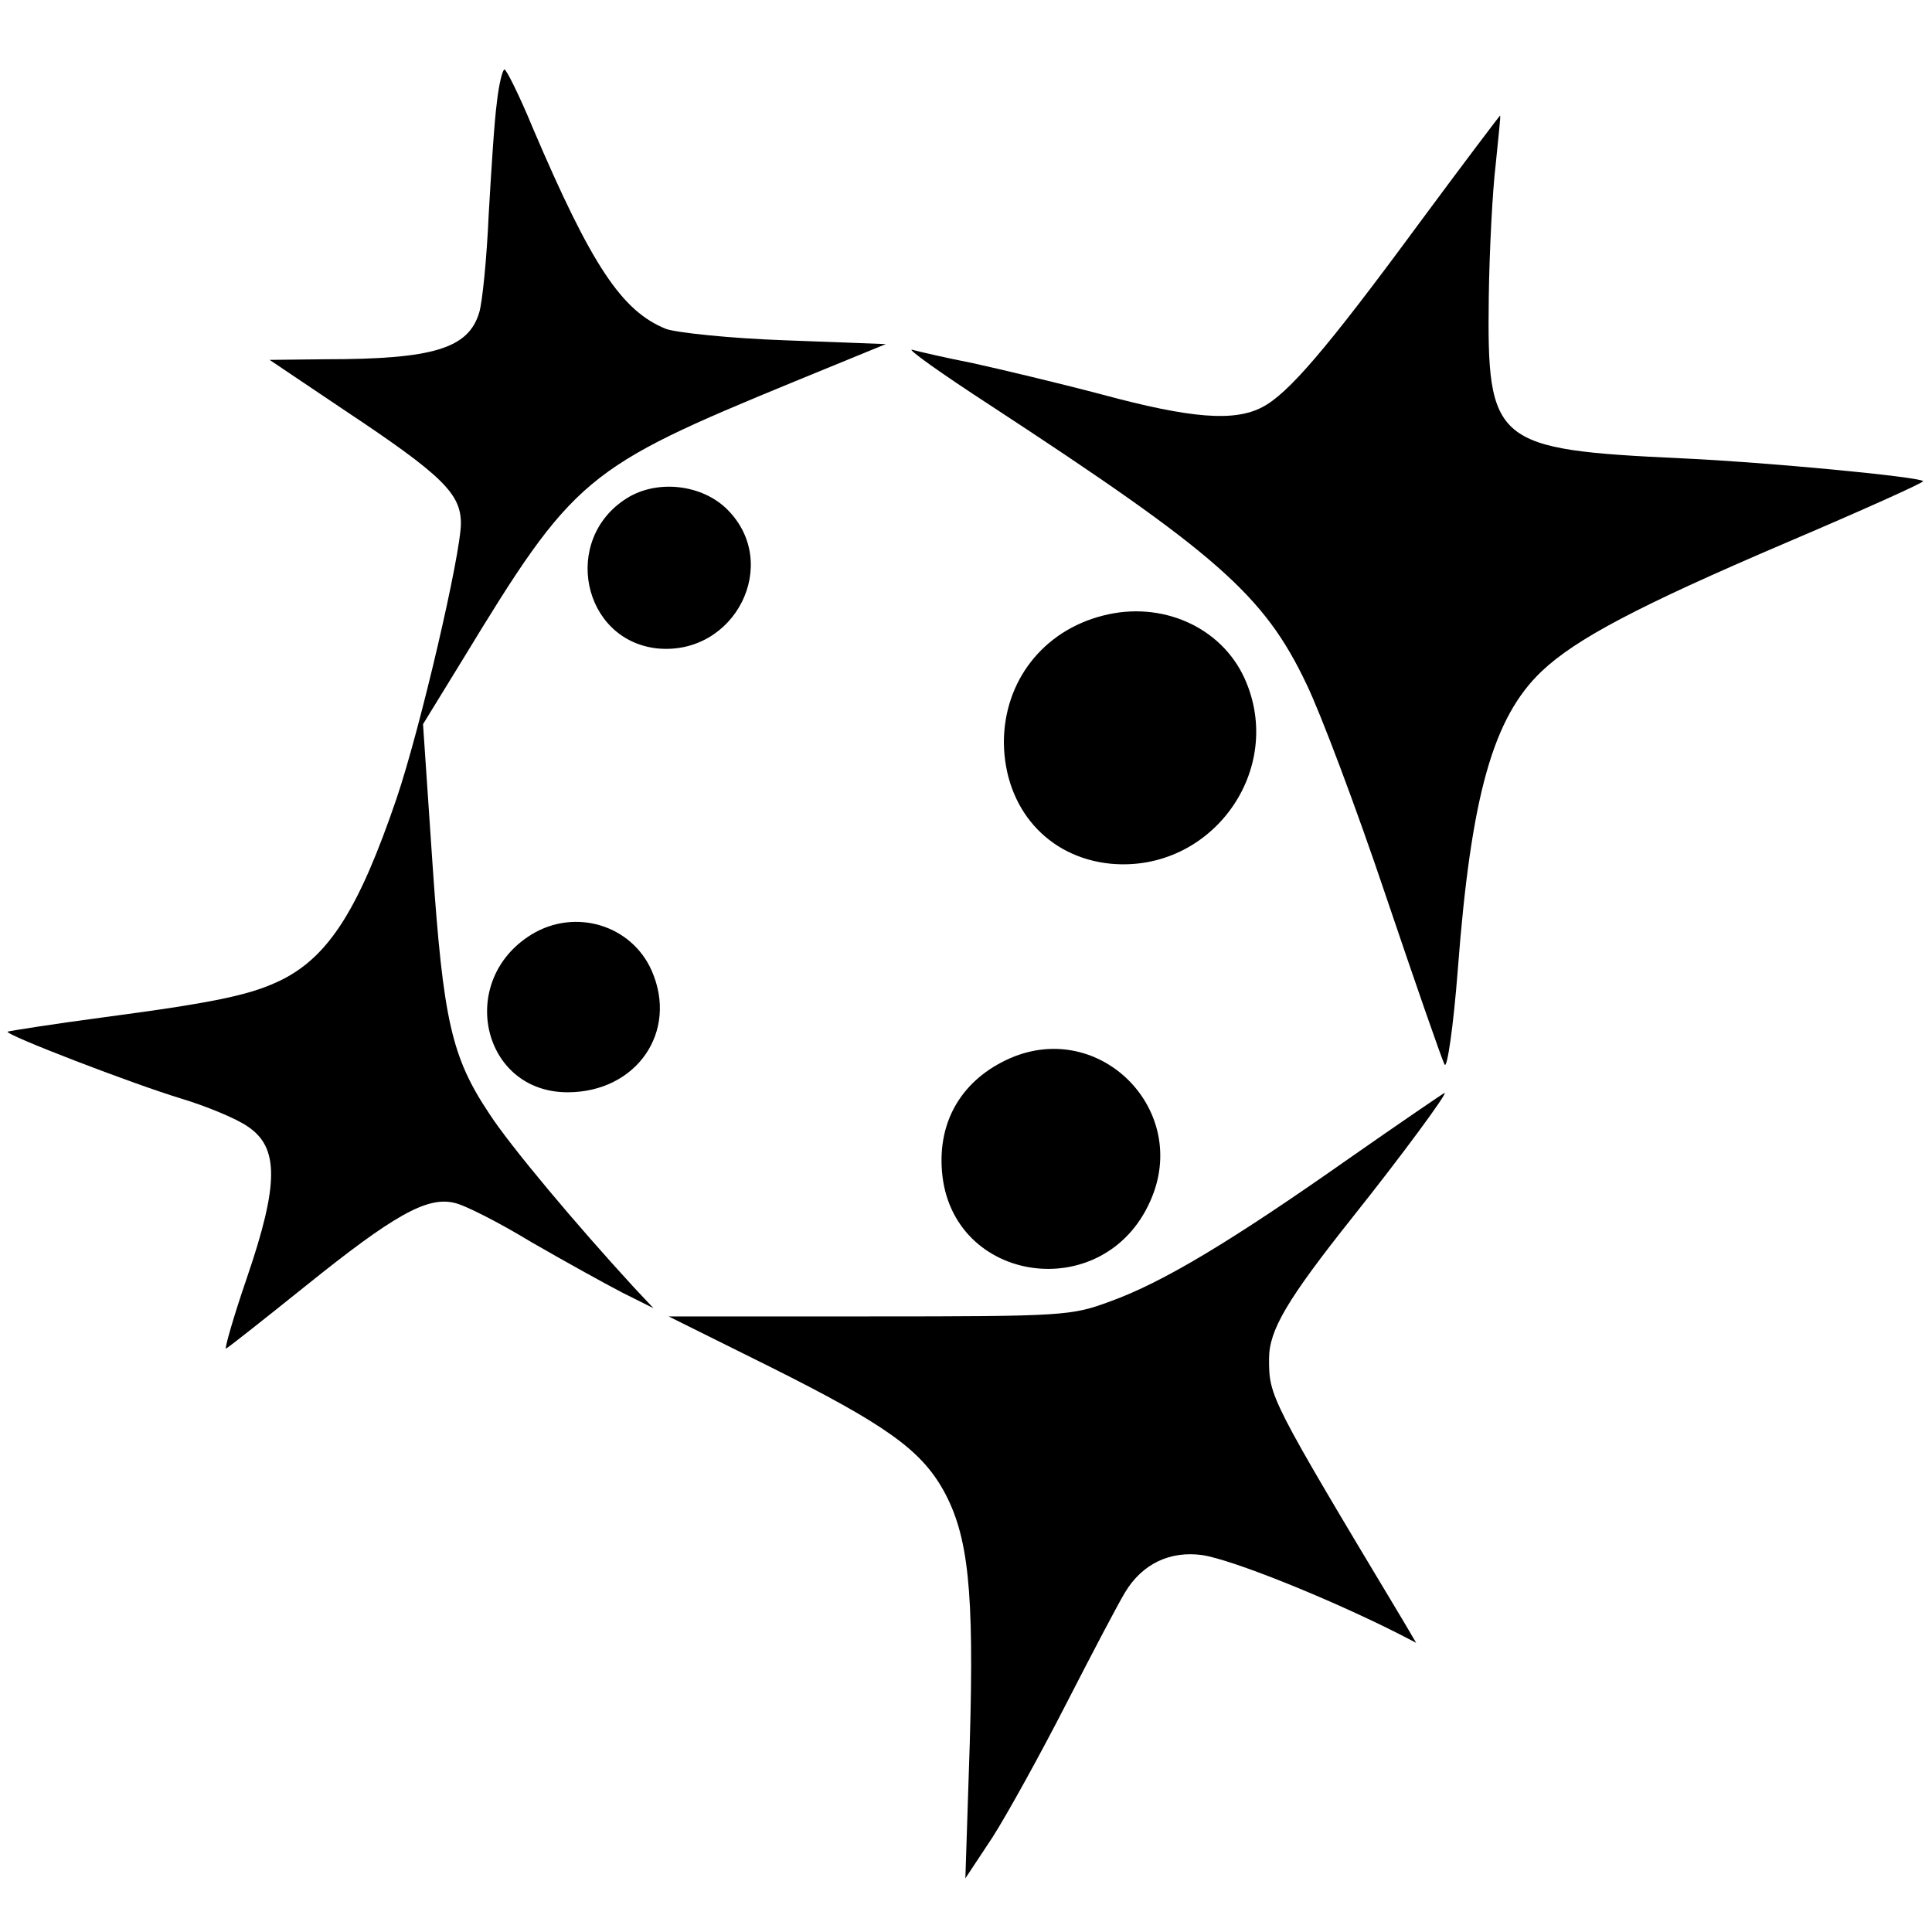 <?xml version="1.0" standalone="no"?>
<!DOCTYPE svg PUBLIC "-//W3C//DTD SVG 20010904//EN"
 "http://www.w3.org/TR/2001/REC-SVG-20010904/DTD/svg10.dtd">
<svg version="1.0" xmlns="http://www.w3.org/2000/svg"
 width="306pt" height="306pt" viewBox="0 0 306 306"
 preserveAspectRatio="xMidYMid meet">
<g transform="translate(0,306) scale(0.1,-0.1)"
fill="#000000" stroke="none">
<path d="M787 2898 c-4 -29 -9 -109 -13 -178 -3 -69 -10 -139 -15 -155 -17
-57 -73 -74 -243 -74 l-89 -1 119 -80 c155 -103 184 -132 184 -179 0 -48 -64
-324 -102 -436 -59 -173 -106 -248 -180 -286 -48 -24 -101 -36 -282 -60 -83
-11 -152 -22 -154 -23 -4 -5 199 -83 275 -106 40 -12 88 -32 105 -44 50 -33
50 -91 -1 -240 -22 -64 -36 -114 -33 -112 4 2 61 47 127 100 138 111 191 141
234 131 16 -3 71 -31 122 -62 52 -30 117 -66 144 -80 l50 -25 -31 33 c-91 99
-196 224 -229 275 -60 90 -73 148 -90 396 l-15 221 62 101 c177 291 194 305
527 442 l144 59 -159 6 c-87 3 -172 12 -189 18 -70 28 -118 100 -211 318 -21
51 -42 93 -45 93 -3 0 -9 -24 -12 -52z"/>
<path d="M2246 2704 c-145 -197 -206 -268 -247 -289 -44 -23 -112 -18 -253 20
-72 19 -165 41 -206 50 -41 8 -84 18 -95 21 -11 3 45 -37 125 -89 356 -233
432 -299 499 -440 22 -45 79 -196 126 -336 47 -139 89 -260 93 -267 4 -8 14
60 21 151 21 276 56 399 133 472 54 51 152 103 386 203 122 52 220 96 218 98
-8 7 -249 30 -381 36 -299 14 -310 23 -307 256 1 74 6 169 11 210 4 41 8 76 7
77 0 1 -59 -77 -130 -173z"/>
<path d="M993 2271 c-104 -65 -71 -225 48 -238 123 -12 197 134 111 220 -40
40 -111 48 -159 18z"/>
<path d="M1747 2085 c-95 -24 -157 -104 -157 -201 1 -104 69 -182 169 -192
160 -15 278 149 212 294 -37 81 -131 123 -224 99z"/>
<path d="M842 1580 c-119 -73 -79 -250 57 -250 109 0 176 96 133 193 -32 72
-121 99 -190 57z"/>
<path d="M1600 1384 c-75 -33 -115 -98 -108 -180 15 -178 257 -212 330 -46 64
143 -79 288 -222 226z"/>
<path d="M2135 1224 c-185 -130 -293 -195 -376 -225 -62 -23 -72 -24 -382 -24
l-318 0 161 -80 c182 -91 238 -131 274 -195 40 -72 49 -159 42 -400 l-7 -215
43 65 c23 36 75 130 116 210 41 80 83 160 94 178 27 45 71 66 122 59 47 -7
199 -68 310 -124 l29 -15 -20 34 c-213 355 -213 356 -213 416 0 45 28 93 133
225 75 94 151 197 145 196 -1 0 -70 -47 -153 -105z"/>
</g>
</svg>
